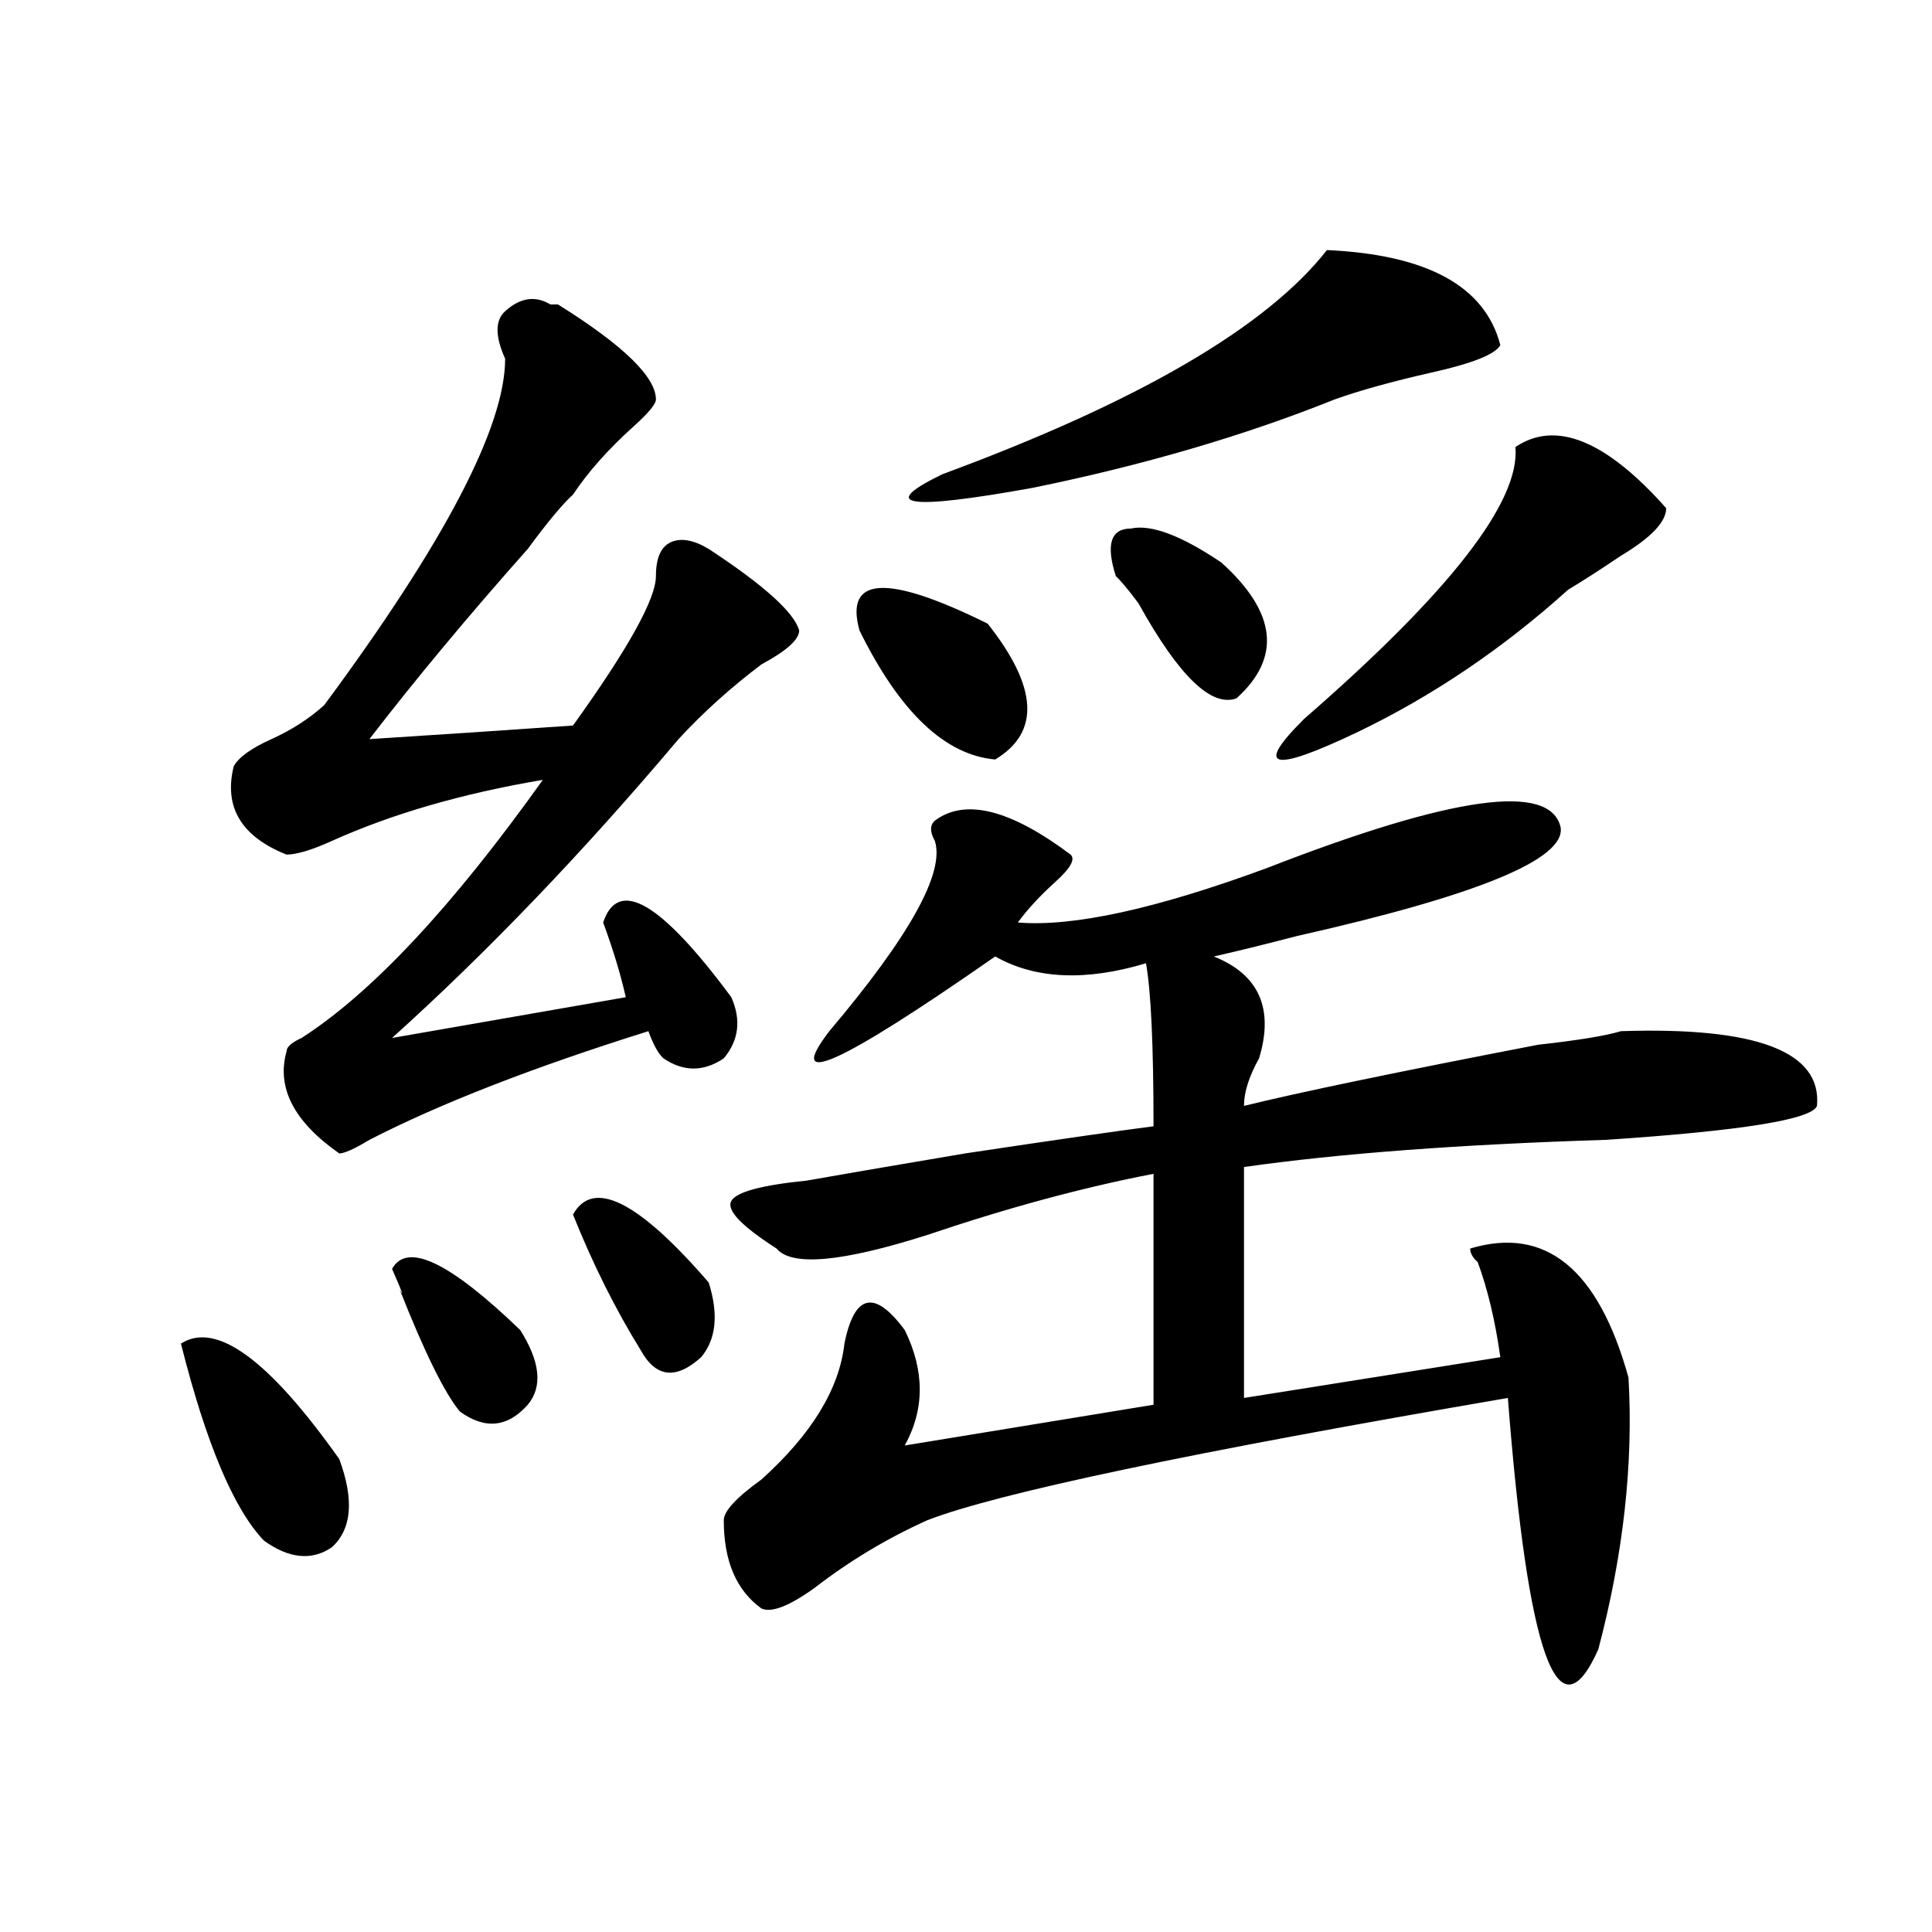<?xml version="1.0" encoding="utf-8"?>
<!-- Generator: Adobe Illustrator 16.0.0, SVG Export Plug-In . SVG Version: 6.00 Build 0)  -->
<!DOCTYPE svg PUBLIC "-//W3C//DTD SVG 1.1//EN" "http://www.w3.org/Graphics/SVG/1.1/DTD/svg11.dtd">
<svg version="1.1" id="图层_1" xmlns="http://www.w3.org/2000/svg" xmlns:xlink="http://www.w3.org/1999/xlink" x="0px" y="0px"
	 width="1000px" height="1000px" viewBox="0 0 1000 1000" enable-background="new 0 0 1000 1000" xml:space="preserve">
<path d="M93.657,695.453c18.17-11.7,45.487,8.24,81.949,59.766c7.805,21.094,6.463,36.365-3.902,45.703
	c-10.427,7.031-22.134,5.822-35.121-3.516C120.973,781.037,106.644,747.034,93.657,695.453z M284.872,157.563h3.902
	c33.78,21.094,50.73,37.519,50.73,49.219c0,2.362-3.902,7.031-11.707,14.063C314.749,232.599,304.383,244.3,296.579,256
	c-5.244,4.724-13.049,14.063-23.414,28.125c-31.219,35.156-58.535,68.006-81.949,98.438c36.402-2.307,71.523-4.669,105.363-7.031
	c28.597-39.825,42.926-65.588,42.926-77.344c0-9.338,2.561-15.216,7.805-17.578c5.183-2.307,11.707-1.153,19.512,3.516
	c28.597,18.787,44.206,32.85,46.828,42.188c0,4.725-6.524,10.547-19.512,17.578c-15.609,11.756-29.938,24.609-42.926,38.672
	c-49.45,58.612-98.9,110.193-148.289,154.688l120.973-21.094c-2.622-11.7-6.524-24.609-11.707-38.672
	c7.805-23.4,29.877-10.547,66.34,38.672c5.183,11.756,3.902,22.303-3.902,31.641c-10.427,7.031-20.853,7.031-31.219,0
	c-2.622-2.307-5.244-7.031-7.805-14.063c-59.877,18.787-107.985,37.519-144.387,56.25c-7.805,4.725-13.049,7.031-15.609,7.031
	c-23.414-16.369-32.56-33.947-27.316-52.734c0-2.307,2.561-4.669,7.805-7.031c36.402-23.4,78.047-67.95,124.875-133.594
	c-41.645,7.031-78.047,17.578-109.266,31.641c-10.427,4.725-18.231,7.031-23.414,7.031c-23.414-9.338-32.56-24.609-27.316-45.703
	c2.561-4.669,9.085-9.338,19.512-14.063c10.365-4.669,19.512-10.547,27.316-17.578c62.438-84.375,93.656-144.141,93.656-179.297
	c-5.244-11.7-5.244-19.886,0-24.609C269.262,154.047,277.067,152.894,284.872,157.563z M202.922,656.781
	c7.805-14.063,29.877-3.516,66.34,31.641c10.365,16.425,11.707,29.334,3.902,38.672c-10.427,11.756-22.134,12.909-35.121,3.516
	c-7.805-9.338-18.231-30.432-31.219-63.281C209.385,672.053,208.105,668.537,202.922,656.781z M296.579,628.656
	c10.365-18.731,33.78-7.031,70.242,35.156c5.183,16.425,3.902,29.334-3.902,38.672c-13.049,11.756-23.414,10.547-31.219-3.516
	C318.651,677.875,306.944,654.475,296.579,628.656z M807.786,428.266c2.561,16.425-42.926,35.156-136.582,56.25
	c-18.231,4.725-32.56,8.24-42.926,10.547c23.414,9.394,31.219,26.972,23.414,52.734c-5.244,9.394-7.805,17.578-7.805,24.609
	c28.597-7.031,79.327-17.578,152.191-31.641c20.792-2.307,35.121-4.669,42.926-7.031c70.242-2.307,104.022,10.547,101.461,38.672
	c-2.622,7.031-39.023,12.909-109.266,17.578c-75.486,2.362-137.924,7.031-187.313,14.063v119.531l132.68-21.094
	c-2.622-18.731-6.524-35.156-11.707-49.219c-2.622-2.307-3.902-4.669-3.902-7.031c39.023-11.7,66.34,10.547,81.949,66.797
	c2.561,44.55-2.622,91.406-15.609,140.625c-20.853,46.856-36.463,3.516-46.828-130.078
	c-163.898,28.125-264.079,49.219-300.48,63.281c-20.853,9.394-40.365,21.094-58.535,35.156
	c-13.049,9.338-22.134,12.854-27.316,10.547c-13.049-9.394-19.512-24.609-19.512-45.703c0-4.669,6.463-11.7,19.512-21.094
	c25.975-23.4,40.304-46.856,42.926-70.313c5.183-25.763,15.609-28.125,31.219-7.031c10.365,21.094,10.365,41.034,0,59.766
	l128.777-21.094V607.563c-36.463,7.031-75.486,17.578-117.07,31.641c-44.267,14.063-70.242,16.425-78.047,7.031
	c-18.231-11.7-26.036-19.885-23.414-24.609c2.561-4.669,15.609-8.185,39.023-10.547c12.988-2.307,40.304-7.031,81.949-14.063
	c46.828-7.031,79.327-11.7,97.559-14.063c0-42.188-1.342-70.313-3.902-84.375c-31.219,9.394-57.255,8.24-78.047-3.516
	c-80.669,56.25-109.266,69.159-85.852,38.672c41.584-49.219,59.816-82.013,54.633-98.438c-2.622-4.669-2.622-8.185,0-10.547
	c15.609-11.7,39.023-5.822,70.242,17.578c2.561,2.362,0,7.031-7.805,14.063S532,470.453,526.817,477.484
	c28.597,2.362,71.523-7.031,128.777-28.125C751.811,411.896,802.542,404.865,807.786,428.266z M444.868,326.313
	c-7.805-28.125,14.268-29.278,66.34-3.516c25.975,32.85,27.316,56.25,3.902,70.313C489.074,390.803,465.66,368.5,444.868,326.313z
	 M686.813,129.438c52.011,2.362,81.949,18.786,89.754,49.219c-2.622,4.724-14.329,9.394-35.121,14.063
	c-20.853,4.724-37.743,9.394-50.73,14.063c-46.828,18.786-98.9,34.003-156.094,45.703c-65.059,11.755-80.669,9.394-46.828-7.031
	C589.254,207.989,655.594,169.317,686.813,129.438z M577.547,298.188c-5.244-16.369-2.622-24.609,7.805-24.609
	c10.365-2.307,25.975,3.516,46.828,17.578c28.597,25.818,31.219,49.219,7.805,70.313c-13.049,4.725-29.938-11.7-50.73-49.219
	C584.01,305.219,580.108,300.55,577.547,298.188z M784.372,231.391c20.792-14.063,46.828-3.516,78.047,31.641
	c0,7.031-7.805,15.271-23.414,24.609c-10.427,7.031-19.512,12.909-27.316,17.578c-33.841,30.487-70.242,55.097-109.266,73.828
	c-44.267,21.094-53.352,18.787-27.316-7.031C750.531,306.428,786.932,259.516,784.372,231.391z"/>
</svg>
